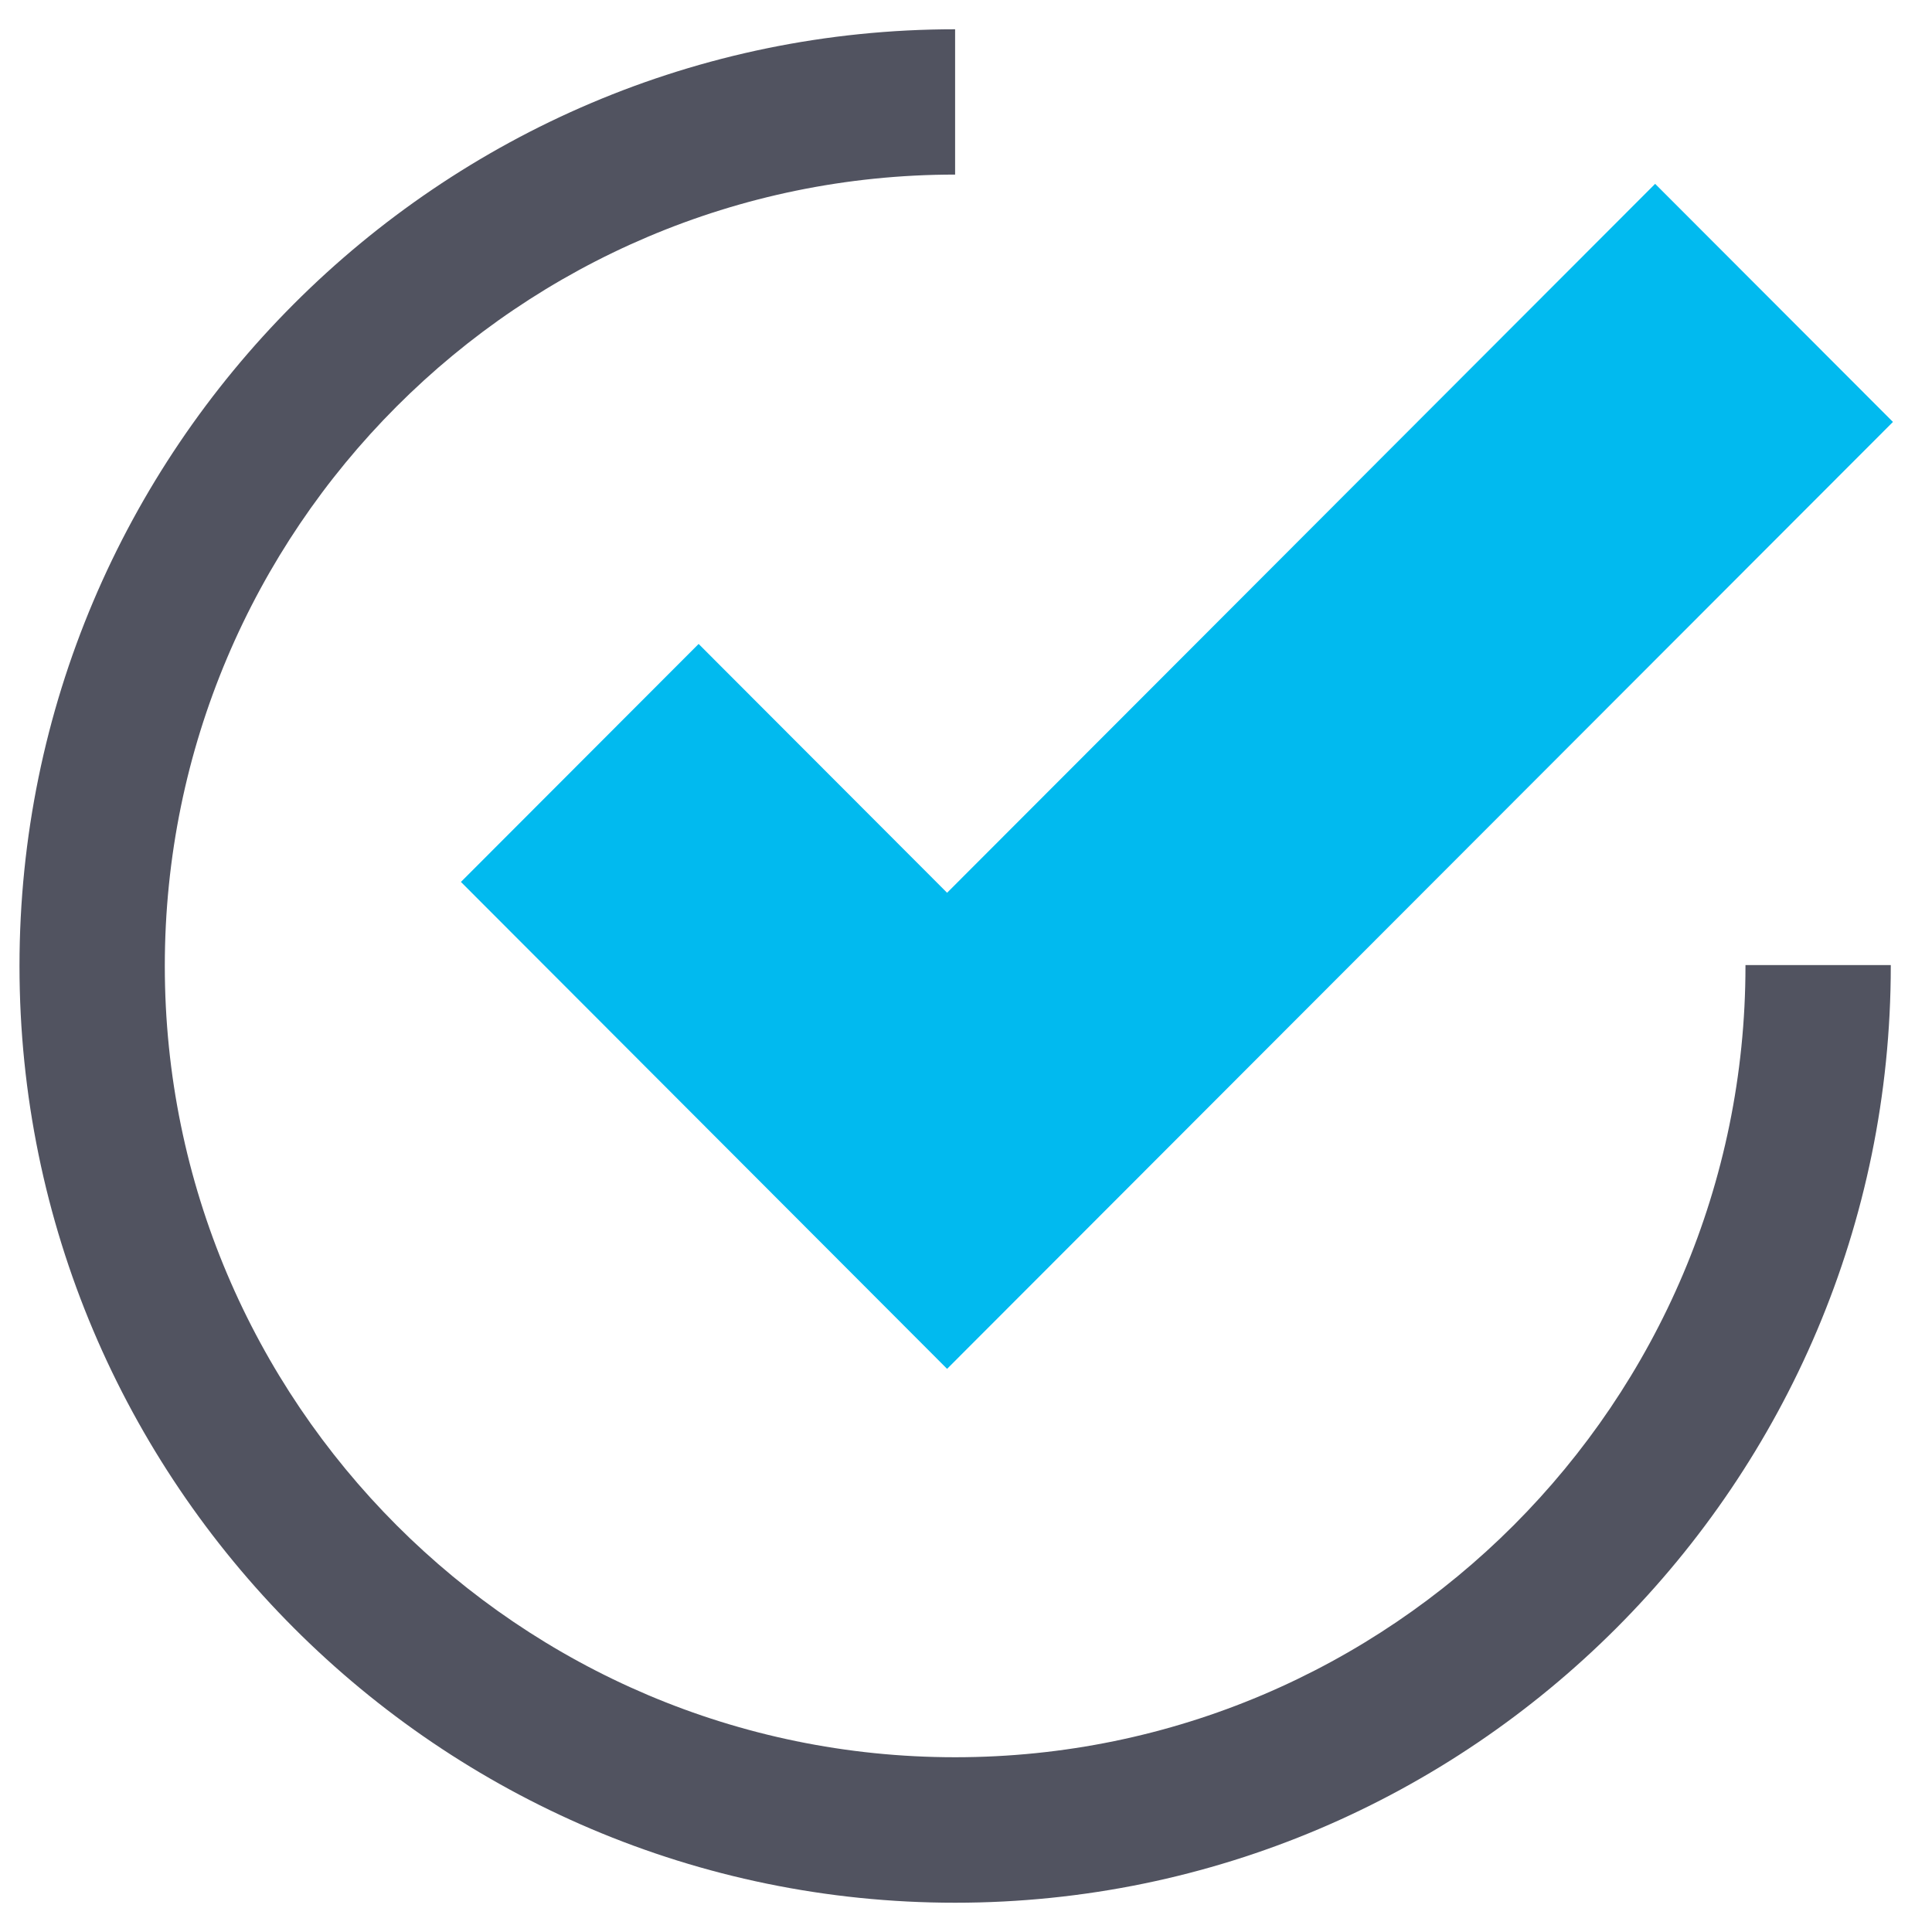 <svg xmlns="http://www.w3.org/2000/svg" width="33" height="33" viewBox="0 0 33 33" fill="none"><g clip-path="url(#clip0_7417_43013)"><path d="M16.177 23.381L7.873 15.064L11.933 10.999L16.177 15.249L28.271 3.14L32.333 7.207L16.177 23.381Z" fill="#01BAEF"></path><path d="M29.814 16.484V16.499C29.814 23.953 23.757 30.015 16.314 30.015C8.872 30.015 2.815 23.953 2.815 16.499C2.815 9.044 8.869 2.982 16.314 2.982V0.5C7.504 0.5 0.333 7.677 0.333 16.499C0.333 25.321 7.504 32.5 16.314 32.5C25.125 32.5 32.296 25.323 32.296 16.499V16.484H29.814Z" fill="#515360"></path></g><defs><clipPath id="clip0_7417_43013"><rect width="32" height="32" fill="white" transform="translate(0.333 0.5)"></rect></clipPath></defs></svg>
